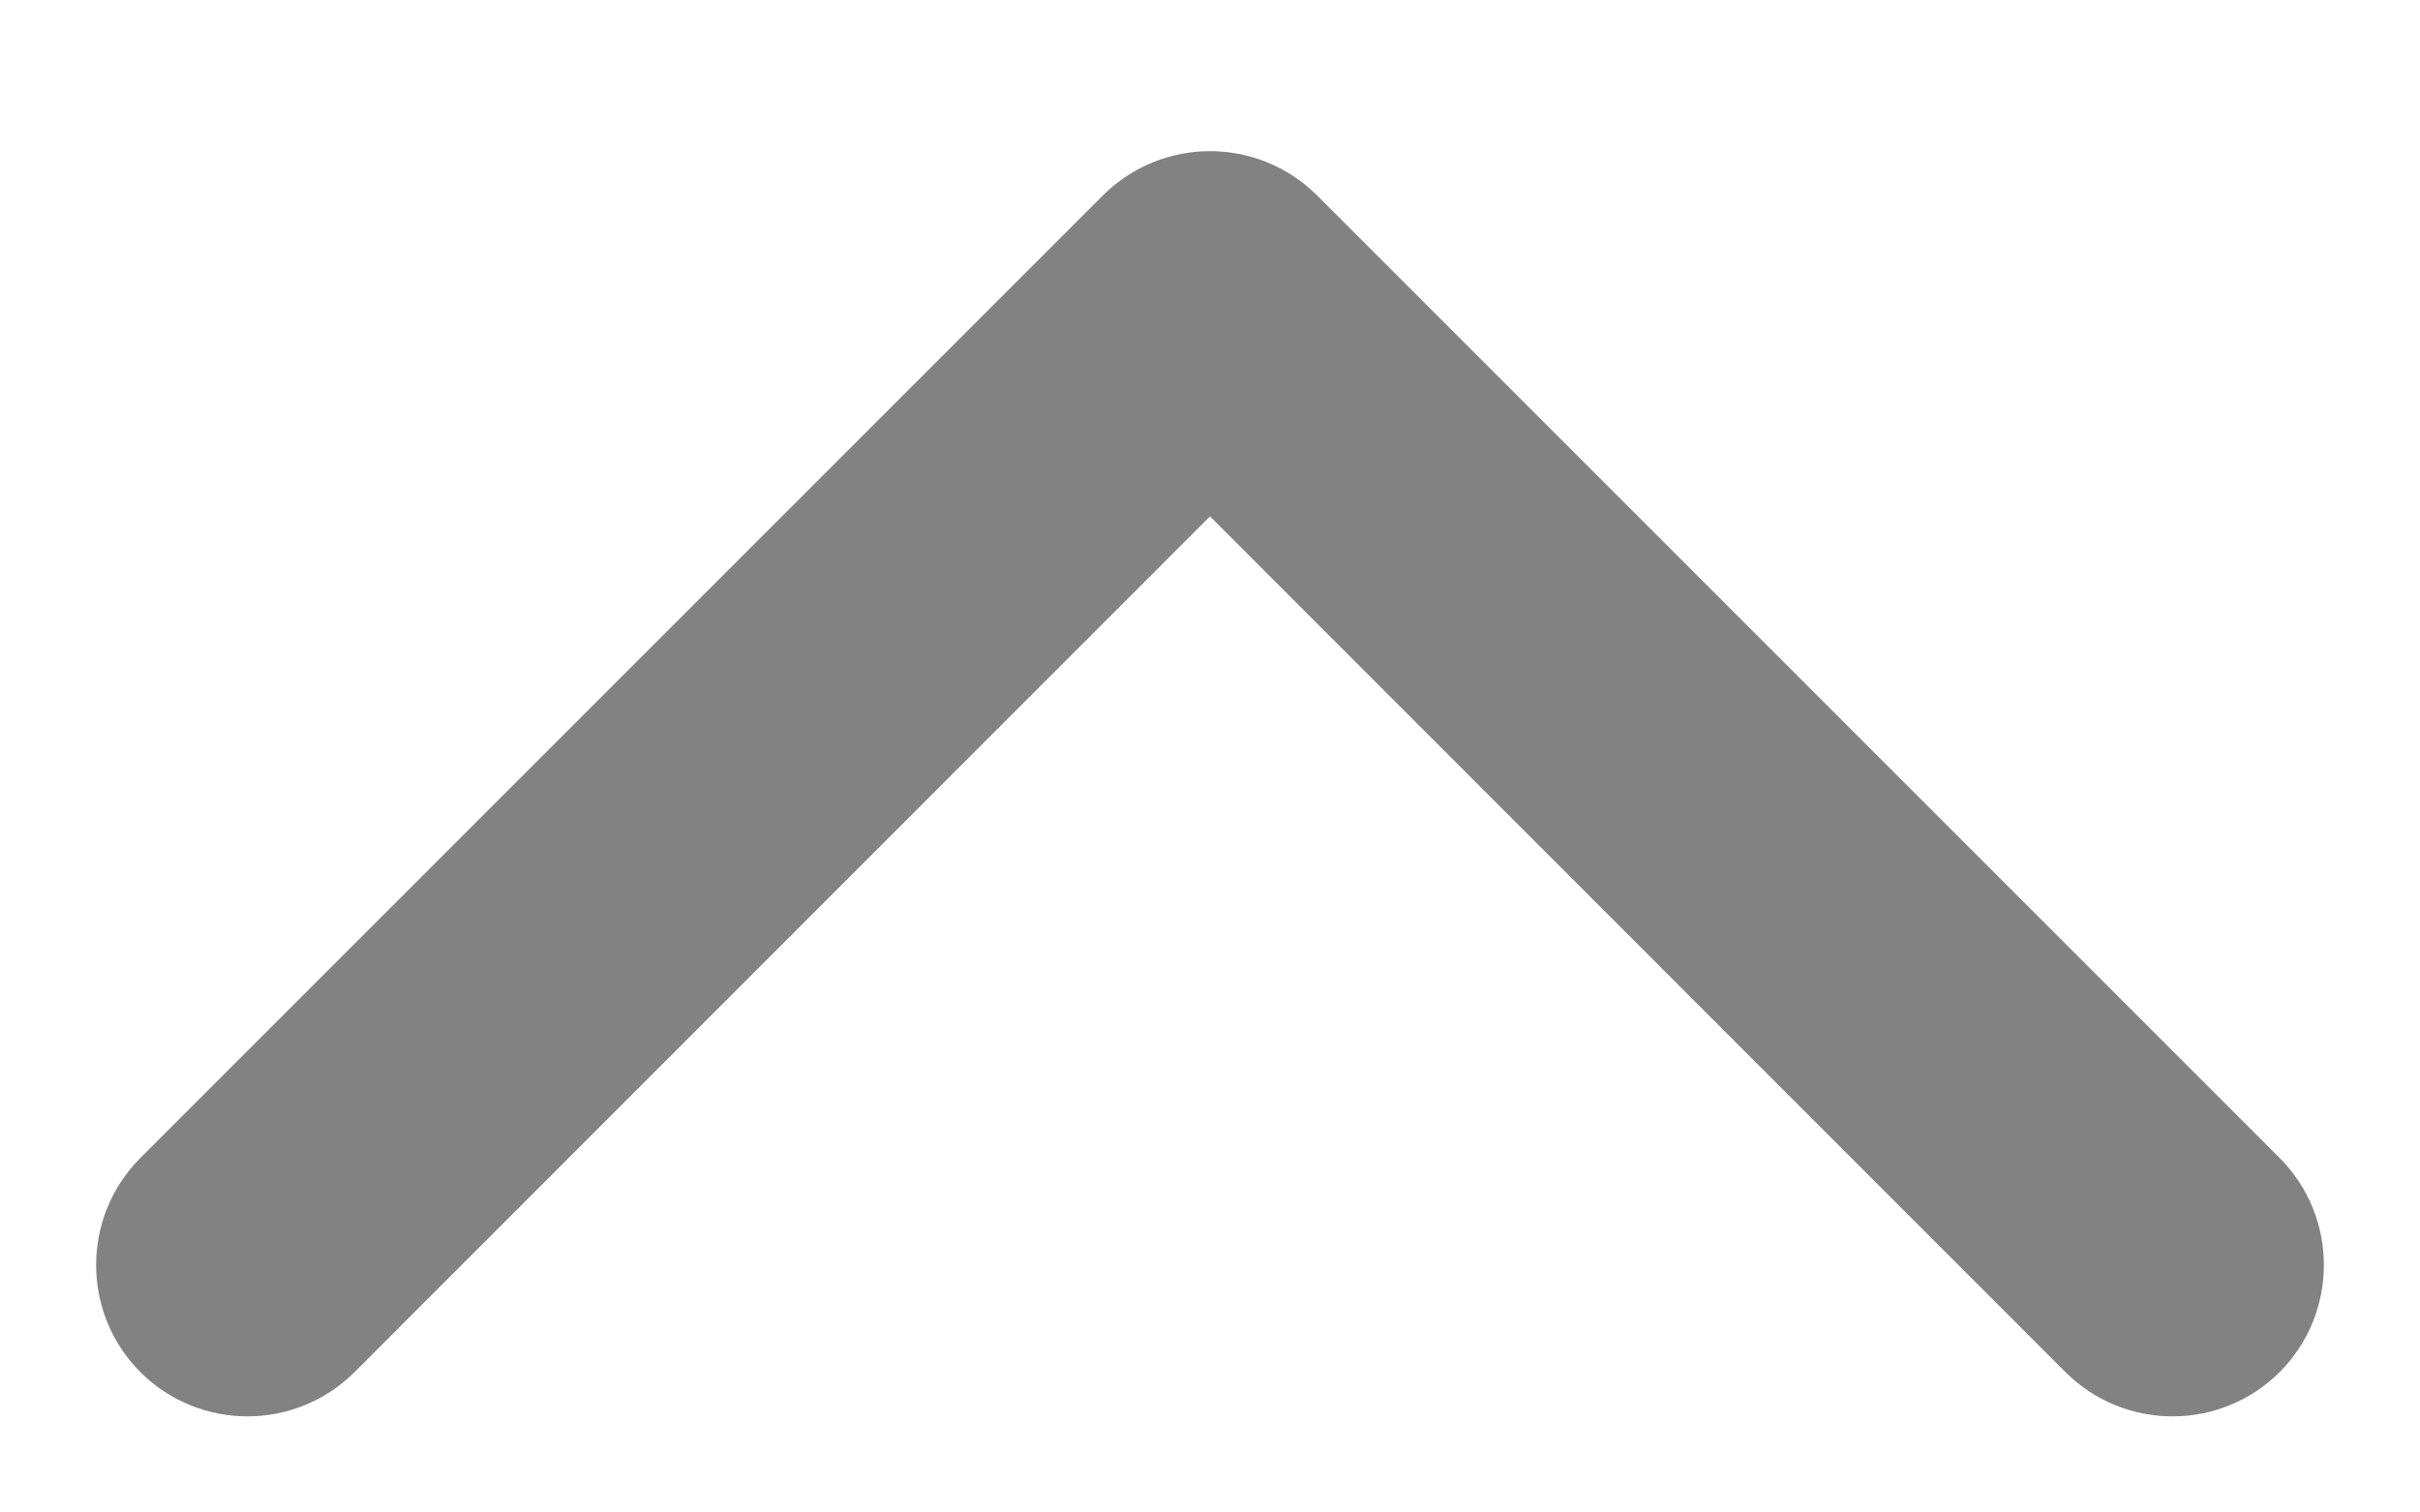 <svg width="8" height="5" viewBox="0 0 8 5" fill="none" xmlns="http://www.w3.org/2000/svg">
    <path d="M4.354 0.646C4.158 0.451 3.842 0.451 3.646 0.646L0.464 3.828C0.269 4.024 0.269 4.34 0.464 4.536C0.66 4.731 0.976 4.731 1.172 4.536L4 1.707L6.828 4.536C7.024 4.731 7.34 4.731 7.536 4.536C7.731 4.34 7.731 4.024 7.536 3.828L4.354 0.646ZM4.5 1.5L4.5 1L3.5 1L3.5 1.5L4.5 1.5Z" fill="#828282"/>
</svg>
